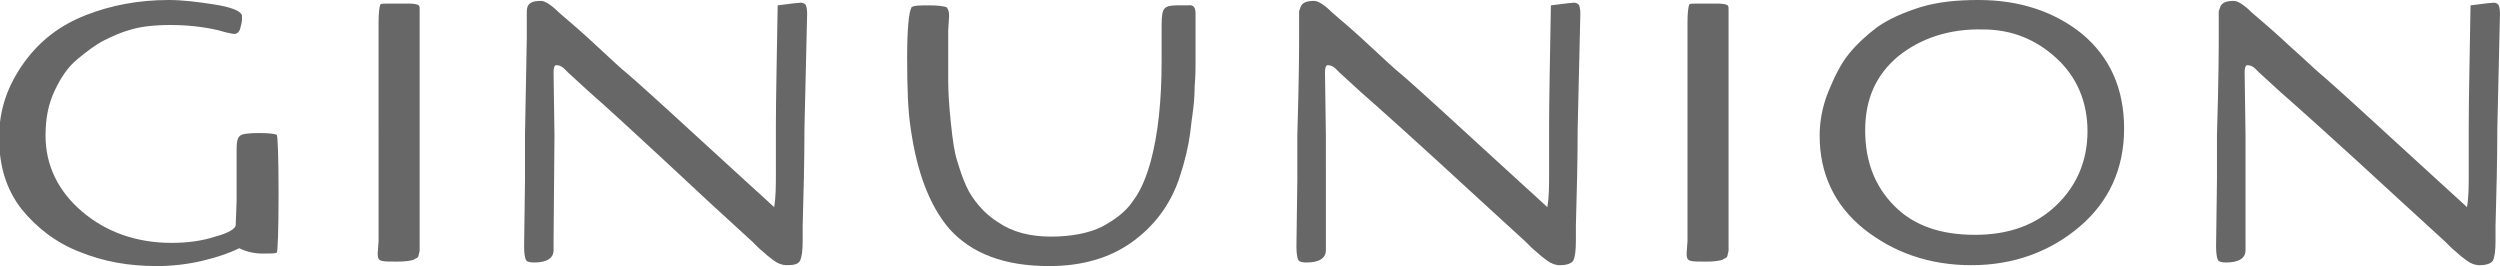<?xml version="1.0" encoding="utf-8"?>
<!-- Generator: Adobe Illustrator 23.0.2, SVG Export Plug-In . SVG Version: 6.00 Build 0)  -->
<svg version="1.1" id="分離模式" xmlns="http://www.w3.org/2000/svg" xmlns:xlink="http://www.w3.org/1999/xlink" x="0px"
	 y="0px" viewBox="0 0 280 29.8" style="enable-background:new 0 0 280 29.8;" xml:space="preserve">
<style type="text/css">
	.st0{fill:#676767;}
</style>
<g>
	<g>
		<path class="st0" d="M26.5,22.5l0-5.8c0-0.8,0.1-1.3,0.4-1.5c0.2-0.2,0.9-0.3,2.1-0.3c1.2,0,1.8,0.1,2,0.2
			c0.1,0.1,0.2,2.3,0.2,6.6s-0.1,6.5-0.2,6.6c-0.2,0.1-0.7,0.1-1.6,0.1s-1.8-0.2-2.6-0.6c-1,0.5-2.4,1-4.1,1.4
			c-1.7,0.4-3.4,0.6-5.1,0.6c-3.2,0-6-0.5-8.7-1.6c-2.6-1-4.8-2.7-6.5-4.8c-1.7-2.2-2.5-4.8-2.5-8S0.9,9.5,2.7,7s4.1-4.2,6.9-5.3
			S15.5,0,18.9,0c1.5,0,3.2,0.2,5.1,0.5s2.9,0.7,3.1,1.2c0,0.1,0,0.3,0,0.5c0,0.3-0.1,0.6-0.2,1s-0.4,0.6-0.6,0.6
			c-0.3,0-0.6-0.1-1.1-0.2l-0.7-0.2c-1.7-0.4-3.5-0.6-5.4-0.6c-1.9,0-3.4,0.2-4.4,0.5c-1.1,0.3-2,0.7-3,1.2s-1.9,1.2-3,2.1
			c-1.1,0.9-1.9,2.1-2.6,3.6c-0.7,1.5-1,3.1-1,5c0,3.3,1.4,6.2,4.1,8.5s6.1,3.5,10,3.5c1.7,0,3.4-0.2,4.9-0.7
			c1.5-0.4,2.3-0.9,2.3-1.3L26.5,22.5z"/>
		<path class="st0" d="M42.4,5.9l0-3.4c0-1.1,0.1-1.8,0.2-2c0.1-0.1,0.3-0.1,0.9-0.1s1,0,1.4,0h0.9c0.6,0,1,0.1,1.1,0.2
			c0.1,0.1,0.1,0.3,0.1,0.5v9.9l0,6.5l0,4.5v4.5c0,0.2,0,0.5,0,0.8c0,0.3,0,0.6,0,0.7c0,0.1,0,0.2-0.1,0.5c0,0.2-0.1,0.3-0.2,0.4
			c-0.1,0-0.2,0.1-0.4,0.2c-0.3,0.1-0.9,0.2-1.8,0.2c-0.9,0-1.5,0-1.8-0.1c-0.3-0.1-0.4-0.3-0.4-0.8l0.1-1.4l0-4.5l0-5.4
			c0-0.6,0-1.3,0-2.1L42.4,5.9z"/>
		<path class="st0" d="M58.8,20.2l0-5.1C58.9,8.8,59,5.2,59,4.3s0-1.6,0-2c0-0.4,0-0.7,0-0.9C59,1.2,59,1,59.1,0.7
			c0.2-0.4,0.6-0.6,1.5-0.6c0.4,0,1.1,0.4,2,1.3c1.3,1.1,2.8,2.4,4.4,3.9s2.7,2.5,3.2,2.9s3.3,2.9,8.3,7.5s7.8,7.1,8.2,7.5
			c0.2-1.1,0.2-2.4,0.2-3.9l0-5.2c0-3,0.1-7.4,0.2-13.5c1.5-0.2,2.4-0.3,2.6-0.3c0.2,0,0.4,0.1,0.5,0.2c0.1,0.1,0.2,0.5,0.2,1
			l-0.3,12.9c0,3.6-0.1,7.3-0.2,10.9l0,1.7c0,1.1-0.1,1.8-0.3,2.2s-0.7,0.5-1.5,0.5c-0.5,0-1-0.2-1.4-0.5c-0.4-0.3-0.8-0.6-1-0.8
			s-0.5-0.4-0.8-0.7c-0.3-0.3-0.5-0.5-0.6-0.6l-4.7-4.3C72,15.7,67.4,11.5,66,10.3c-1.4-1.3-2.2-2-2.4-2.2c-0.2-0.2-0.3-0.3-0.4-0.4
			c-0.3-0.3-0.6-0.4-0.9-0.4c-0.2,0-0.3,0.3-0.3,0.8l0.1,7.1L62,27v1c0,0.9-0.7,1.4-2.2,1.4c-0.5,0-0.8-0.1-0.9-0.3
			c-0.1-0.2-0.2-0.7-0.2-1.5L58.8,20.2z"/>
		<path class="st0" d="M133.9,1.5l0,4.5c0,0.5,0,0.9,0,1.3c0,0.4,0,1.2-0.1,2.4c0,1.1-0.1,2.1-0.2,2.8c-0.1,0.7-0.2,1.5-0.3,2.4
			c-0.2,1.5-0.6,3.2-1.2,5c-1,3-2.8,5.4-5.3,7.2c-2.5,1.8-5.6,2.7-9.3,2.7c-5,0-8.7-1.4-11.2-4.2c-2.2-2.6-3.6-6.3-4.3-11.2
			c-0.3-1.9-0.4-4.5-0.4-7.9s0.2-5.2,0.5-5.7c0.3-0.2,1-0.2,2-0.2c1,0,1.6,0.1,1.9,0.2c0.2,0.2,0.3,0.5,0.3,1l-0.1,1.6
			c0,0.4,0,0.8,0,1.4s0,0.9,0,1.2l0,3c0,1.3,0.1,2.9,0.3,4.8c0.2,1.9,0.4,3.3,0.7,4.2c0.3,1,0.6,1.9,1,2.8c0.4,0.9,0.9,1.6,1.5,2.3
			c0.6,0.7,1.3,1.3,2.1,1.8c1.6,1.1,3.6,1.6,5.9,1.6s4.3-0.4,5.7-1.1c1.5-0.8,2.7-1.7,3.5-2.9c0.9-1.2,1.5-2.7,2-4.5
			c0.8-3,1.2-6.7,1.2-11.1l0-4.1c0-1,0.1-1.6,0.3-1.8c0.2-0.3,0.7-0.4,1.4-0.4c0.7,0,1.2,0,1.3,0C133.7,0.5,133.9,0.9,133.9,1.5z"/>
		<path class="st0" d="M145.3,20.2l0-5.1c0.2-6.4,0.2-10,0.2-10.9s0-1.6,0-2c0-0.4,0-0.7,0-0.9c0-0.1,0.1-0.3,0.2-0.6
			c0.2-0.4,0.6-0.6,1.5-0.6c0.4,0,1.1,0.4,2,1.3c1.3,1.1,2.8,2.4,4.4,3.9s2.7,2.5,3.2,2.9s3.3,2.9,8.3,7.5s7.8,7.1,8.2,7.5
			c0.2-1.1,0.2-2.4,0.2-3.9l0-5.2c0-3,0.1-7.4,0.2-13.5c1.5-0.2,2.4-0.3,2.6-0.3c0.2,0,0.4,0.1,0.5,0.2c0.1,0.1,0.2,0.5,0.2,1
			l-0.3,12.9c0,3.6-0.1,7.3-0.2,10.9l0,1.7c0,1.1-0.1,1.8-0.3,2.2c-0.2,0.3-0.7,0.5-1.5,0.5c-0.5,0-1-0.2-1.4-0.5
			c-0.4-0.3-0.8-0.6-1-0.8c-0.2-0.2-0.5-0.4-0.8-0.7c-0.3-0.3-0.5-0.5-0.6-0.6l-4.7-4.3c-7.7-7.1-12.3-11.2-13.8-12.5
			c-1.4-1.3-2.2-2-2.4-2.2c-0.2-0.2-0.3-0.3-0.4-0.4c-0.3-0.3-0.6-0.4-0.9-0.4c-0.2,0-0.3,0.3-0.3,0.8l0.1,7.1L148.5,27v1
			c0,0.9-0.7,1.4-2.2,1.4c-0.5,0-0.8-0.1-0.9-0.3s-0.2-0.7-0.2-1.5L145.3,20.2z"/>
		<path class="st0" d="M189,5.9l0-3.4c0-1.1,0.1-1.8,0.2-2c0.1-0.1,0.3-0.1,0.9-0.1s1,0,1.4,0h0.9c0.6,0,1,0.1,1.1,0.2
			c0.1,0.1,0.1,0.3,0.1,0.5v9.9l0,6.5l0,4.5v4.5c0,0.2,0,0.5,0,0.8c0,0.3,0,0.6,0,0.7c0,0.1,0,0.2-0.1,0.5c0,0.2-0.1,0.3-0.2,0.4
			c-0.1,0-0.2,0.1-0.4,0.2c-0.3,0.1-0.9,0.2-1.8,0.2c-0.9,0-1.5,0-1.8-0.1c-0.3-0.1-0.4-0.3-0.4-0.8l0.1-1.4l0-4.5l0-5.4
			c0-0.6,0-1.3,0-2.1L189,5.9z"/>
		<path class="st0" d="M203.8,15.2c0-1.6,0.3-3.3,1-5s1.4-3.1,2.3-4.2s2-2.1,3.2-3c1.3-0.9,2.9-1.6,4.8-2.2c2-0.6,4.1-0.8,6.5-0.8
			c4.6,0,8.5,1.3,11.6,3.8c3.1,2.6,4.7,6.1,4.7,10.6s-1.7,8.2-5,11c-3.3,2.8-7.4,4.3-12.1,4.3c-4.7,0-8.7-1.4-12.1-4.1
			C205.5,23,203.8,19.5,203.8,15.2z M212.6,6.3c-2.5,2.1-3.7,4.8-3.7,8.3s1.1,6.3,3.3,8.5s5.2,3.2,9,3.2s6.8-1.1,9.1-3.3
			c2.3-2.2,3.5-5,3.5-8.3s-1.2-6.1-3.5-8.2c-2.3-2.1-5-3.2-8.2-3.2C218.3,3.2,215.1,4.3,212.6,6.3z"/>
		<path class="st0" d="M248.3,20.2l0-5.1c0.2-6.4,0.2-10,0.2-10.9s0-1.6,0-2c0-0.4,0-0.7,0-0.9c0-0.1,0.1-0.3,0.2-0.6
			c0.2-0.4,0.6-0.6,1.5-0.6c0.4,0,1.1,0.4,2,1.3c1.3,1.1,2.8,2.4,4.4,3.9c1.7,1.5,2.7,2.5,3.2,2.9s3.3,2.9,8.3,7.5s7.8,7.1,8.2,7.5
			c0.2-1.1,0.2-2.4,0.2-3.9l0-5.2c0-3,0.1-7.4,0.2-13.5c1.5-0.2,2.4-0.3,2.6-0.3c0.2,0,0.4,0.1,0.5,0.2c0.1,0.1,0.2,0.5,0.2,1
			l-0.3,12.9c0,3.6-0.1,7.3-0.2,10.9l0,1.7c0,1.1-0.1,1.8-0.3,2.2c-0.2,0.3-0.7,0.5-1.5,0.5c-0.5,0-1-0.2-1.4-0.5
			c-0.4-0.3-0.8-0.6-1-0.8s-0.5-0.4-0.8-0.7c-0.3-0.3-0.5-0.5-0.6-0.6l-4.7-4.3c-7.7-7.1-12.3-11.2-13.8-12.5
			c-1.4-1.3-2.2-2-2.4-2.2c-0.2-0.2-0.3-0.3-0.4-0.4c-0.3-0.3-0.6-0.4-0.9-0.4c-0.2,0-0.3,0.3-0.3,0.8l0.1,7.1L251.5,27v1
			c0,0.9-0.7,1.4-2.2,1.4c-0.5,0-0.8-0.1-0.9-0.3c-0.1-0.2-0.2-0.7-0.2-1.5L248.3,20.2z"/>
	</g>
</g>
</svg>
